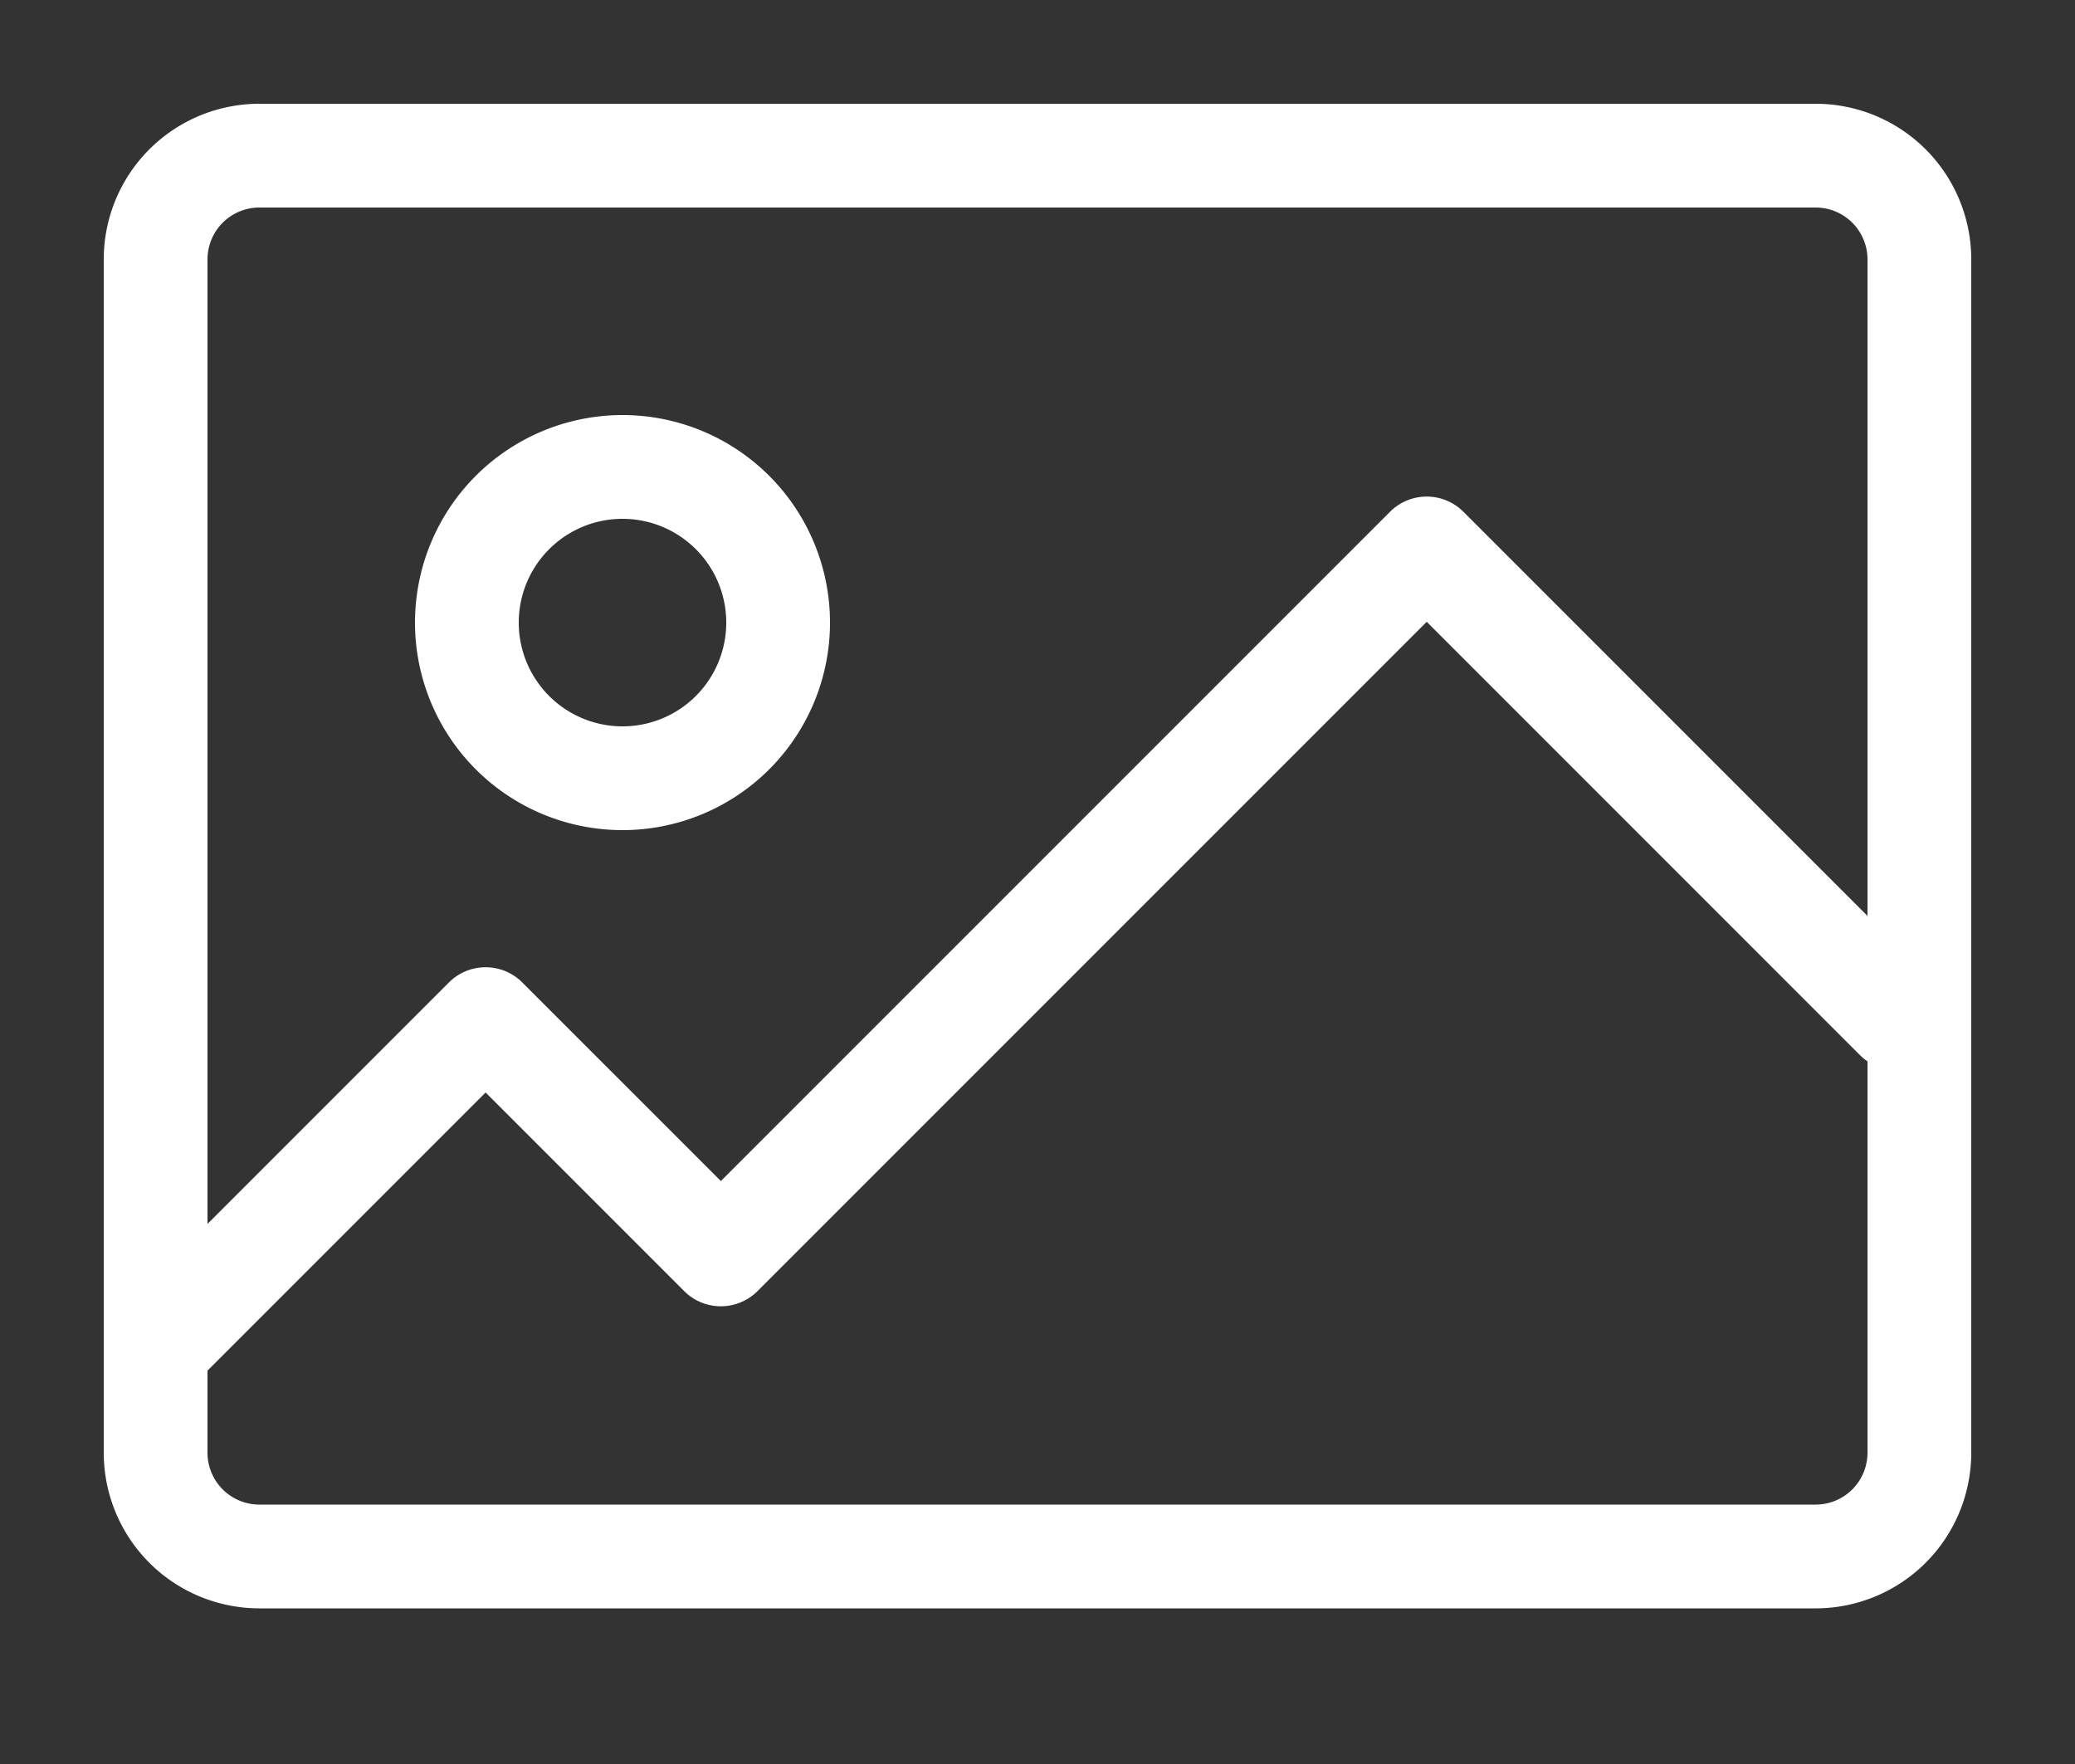 <?xml version="1.0" encoding="UTF-8"?>
<svg xmlns="http://www.w3.org/2000/svg" xmlns:xlink="http://www.w3.org/1999/xlink" width="40" height="34" viewBox="0 0 40 34">
  <rect x="0" y="0" width="40" height="34" fill="#333333" stroke="none"/>
  <defs>
    <clipPath id="a">
      <rect width="40" height="34" transform="translate(0.023 0.02)" fill="none" stroke="#fff" stroke-width="2"></rect>
    </clipPath>
  </defs>
  <g transform="translate(1.977 1.647)">
    <g transform="translate(-2 -1.667)" clip-path="url(#a)">
      <path d="M2-1H32a3,3,0,0,1,3,3V25a3,3,0,0,1-3,3H2a3,3,0,0,1-3-3V2A3,3,0,0,1,2-1ZM32,26a1,1,0,0,0,1-1V2a1,1,0,0,0-1-1H2A1,1,0,0,0,1,2V25a1,1,0,0,0,1,1Z" transform="translate(3.023 3.02)" fill="#fff"></path>
      <path d="M9,70.118a1,1,0,0,1-.707-1.707l6.047-6.047a1,1,0,0,1,1.414,0l3.828,3.828,12.9-12.9a1,1,0,0,1,1.414,0l9.071,9.071a1,1,0,0,1-1.414,1.414l-8.364-8.364-12.9,12.9a1,1,0,0,1-1.414,0l-3.828-3.828-5.34,5.34A1,1,0,0,1,9,70.118Z" transform="translate(-5.663 -43.408)" fill="#fff"></path>
      <path d="M3-1A4,4,0,1,1-1,3,4,4,0,0,1,3-1ZM3,5A2,2,0,1,0,1,3,2,2,0,0,0,3,5Z" transform="translate(9.023 9.02)" fill="#fff"></path>
    </g>
  </g>
</svg>
